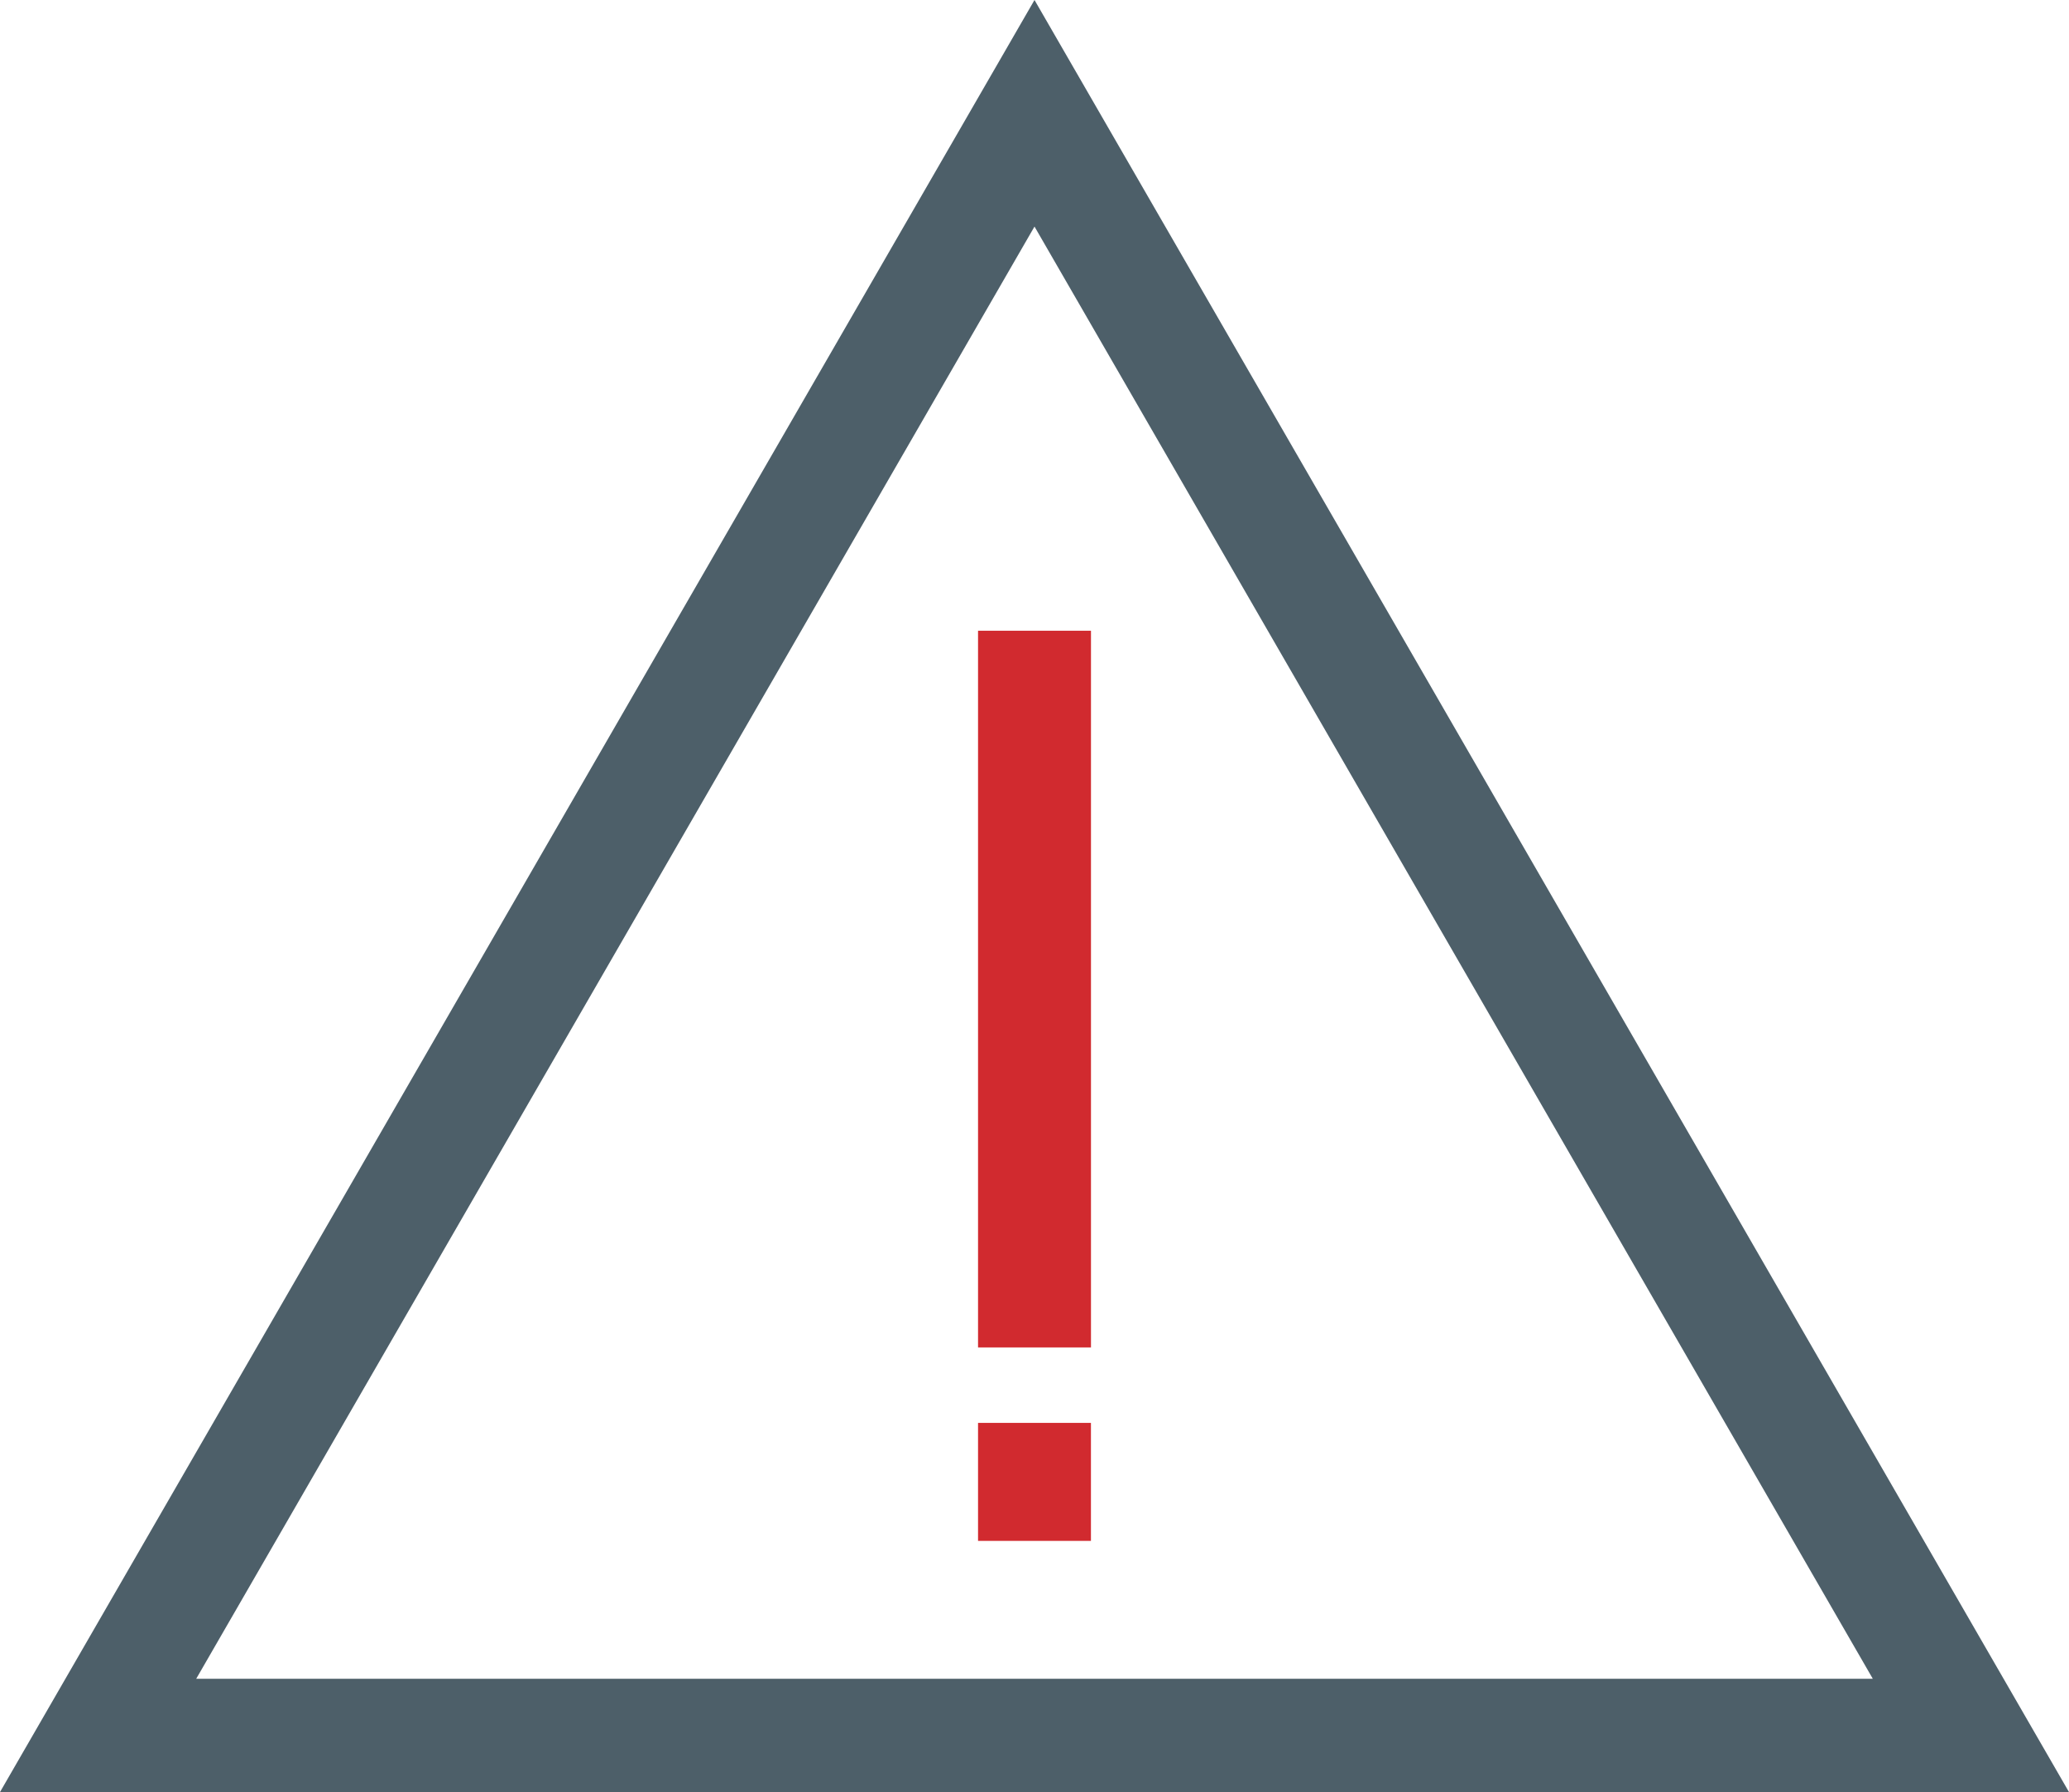 <svg xmlns="http://www.w3.org/2000/svg" viewBox="0 0 110.674 95.848">
  <title>caution-sign</title>
  <g id="Layer_2" data-name="Layer 2">
    <g id="BG">
      <g>
        <g>
          <polyline points="58.358 33.735 58.358 72.066 52.317 72.066 52.317 33.735" style="fill: #d12a2f"/>
          <rect x="52.317" y="76.102" width="6.039" height="6.311" style="fill: #d12a2f"/>
        </g>
        <path d="M110.674,95.848H0L55.337,0ZM10.495,89.789h89.685L55.337,12.118Z" style="fill: #4d5f69"/>
      </g>
    </g>
  </g>
</svg>
